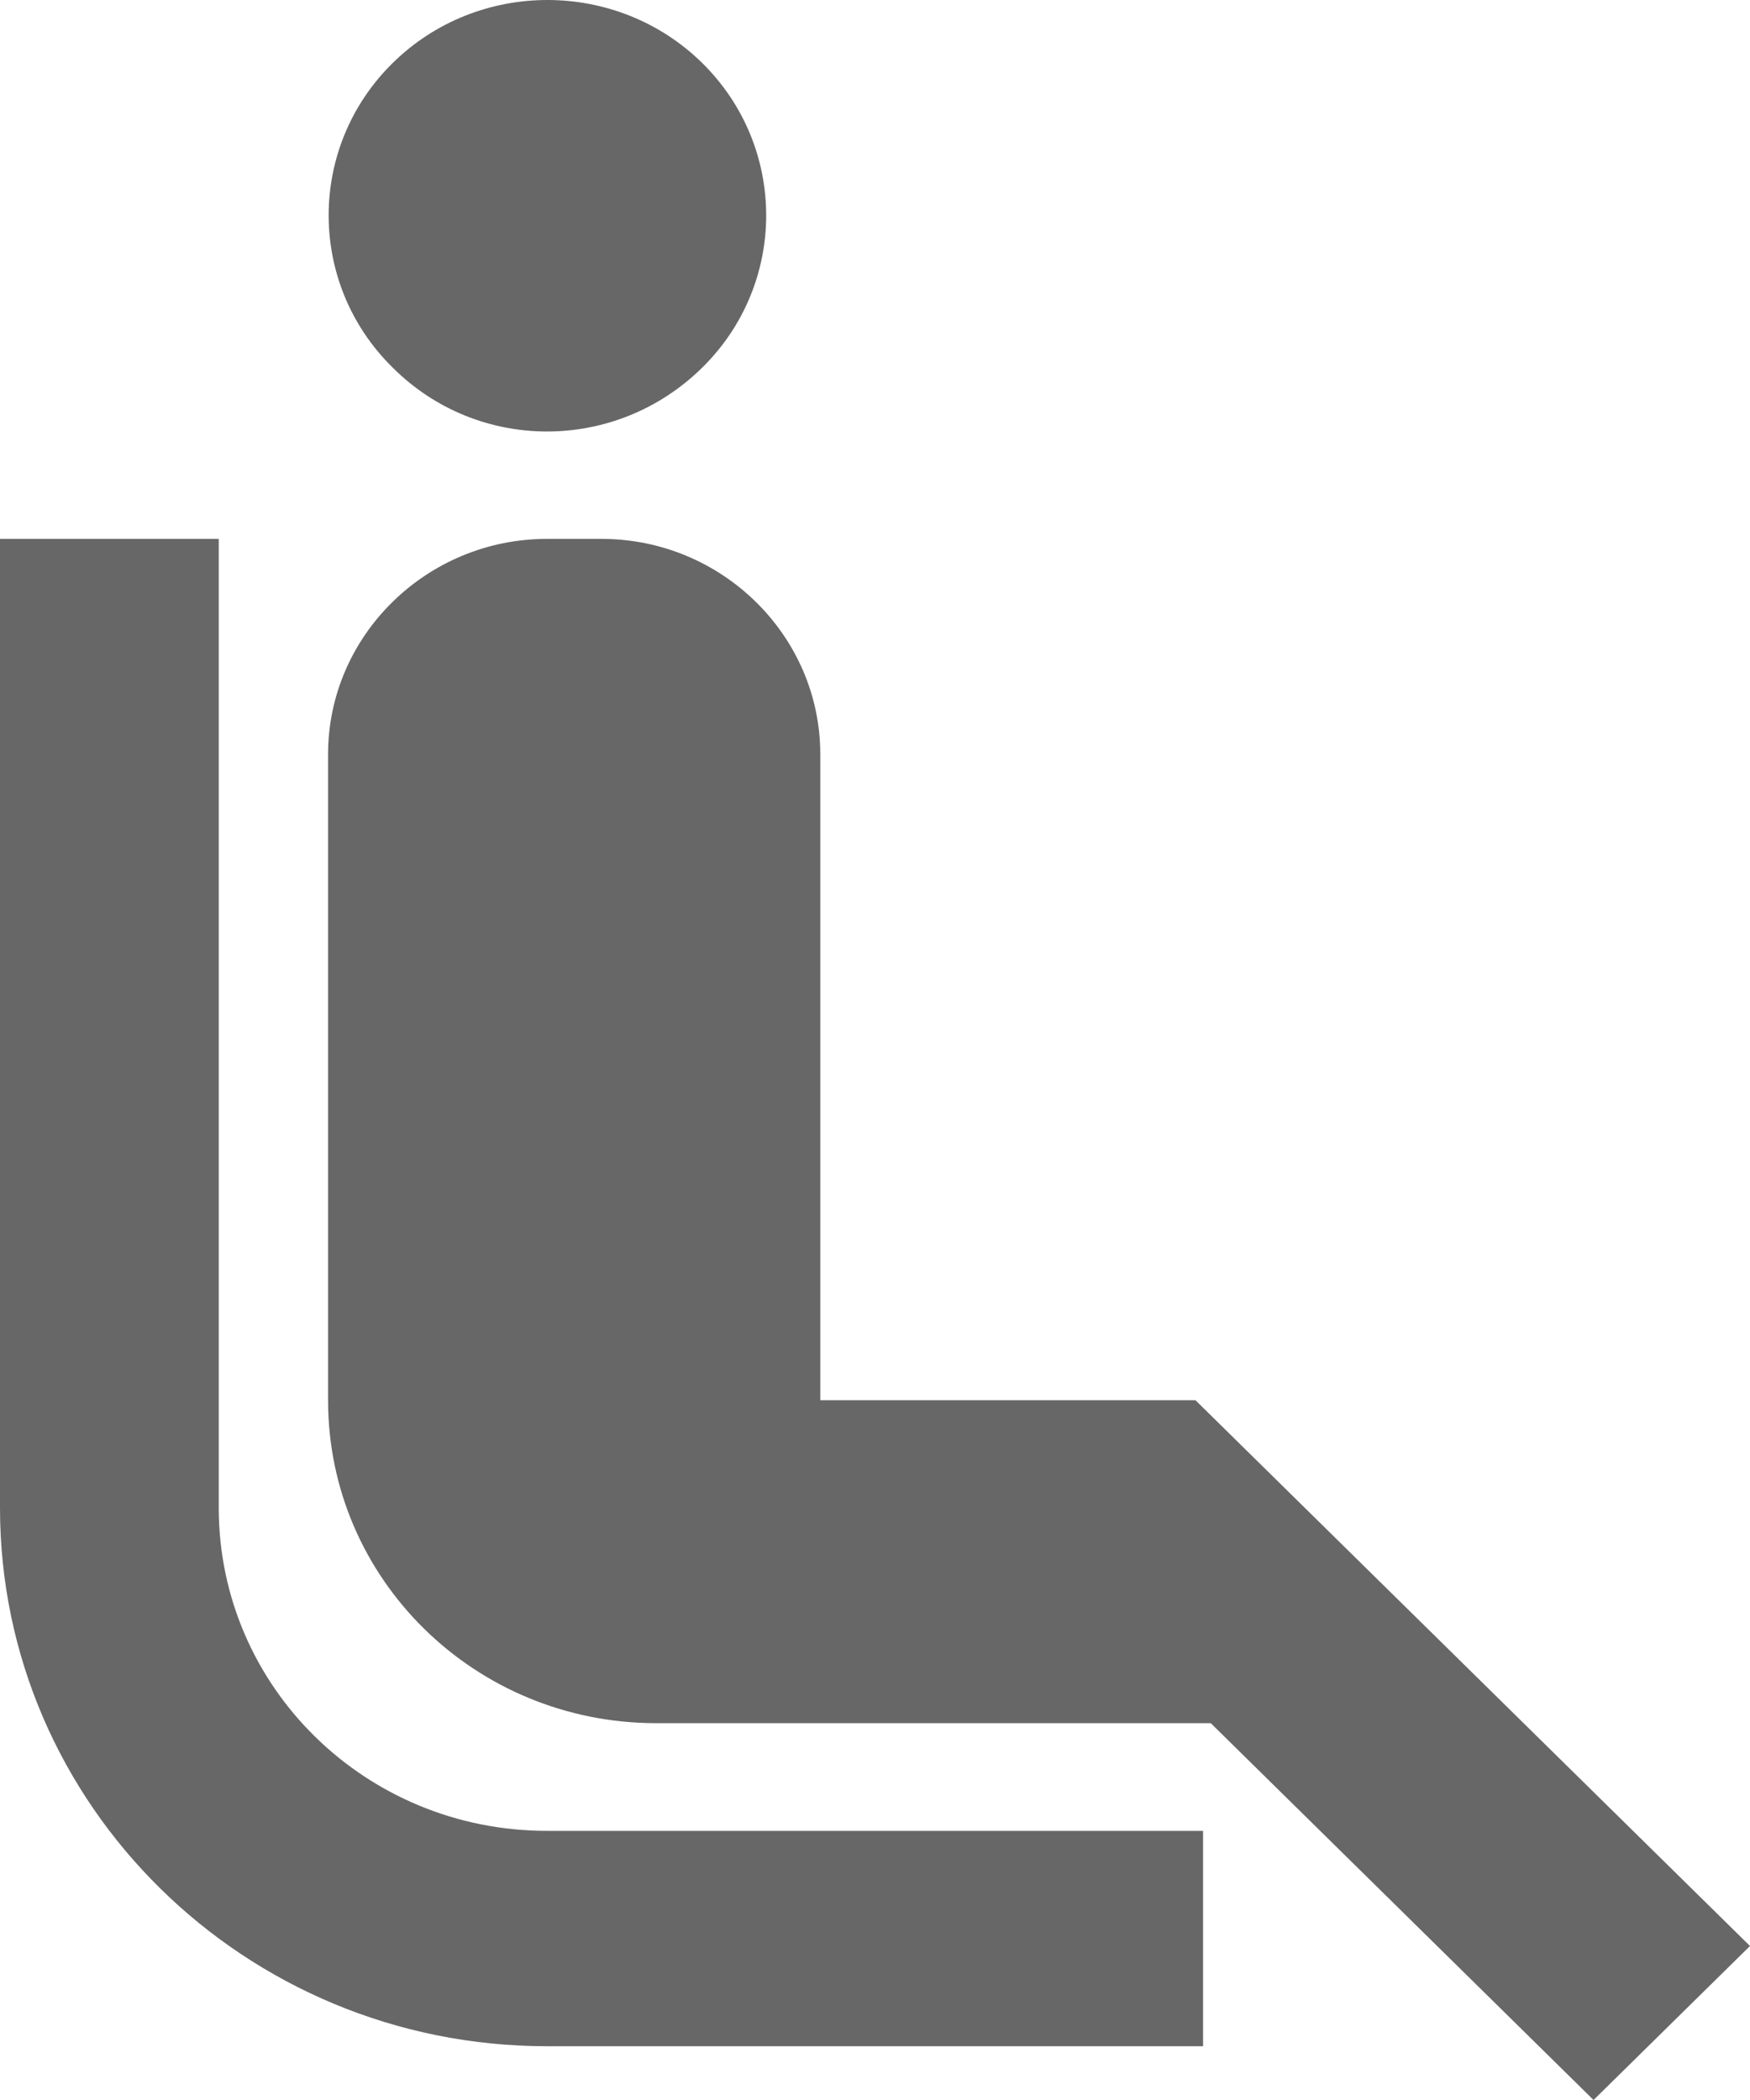 <svg width="15" height="18" viewBox="0 0 15 18" fill="none" xmlns="http://www.w3.org/2000/svg">
<path d="M4.688 15.693H10.312V17.539H4.688C2.1 17.539 0 15.471 0 12.924V4.619H1.875V12.924C1.875 14.456 3.131 15.693 4.688 15.693ZM6.019 3.151C6.75 2.432 6.75 1.26 6.019 0.54C5.287 -0.18 4.097 -0.18 3.366 0.54C2.634 1.26 2.634 2.432 3.366 3.151C4.097 3.881 5.278 3.881 6.019 3.151ZM7.031 6.465C7.031 5.449 6.188 4.619 5.156 4.619H4.688C3.656 4.619 2.812 5.449 2.812 6.465V12.002C2.812 13.534 4.069 14.77 5.625 14.77H10.378L13.659 18L15 16.68L10.247 12.002H7.031V6.465Z" fill="#686767"/>
</svg>
